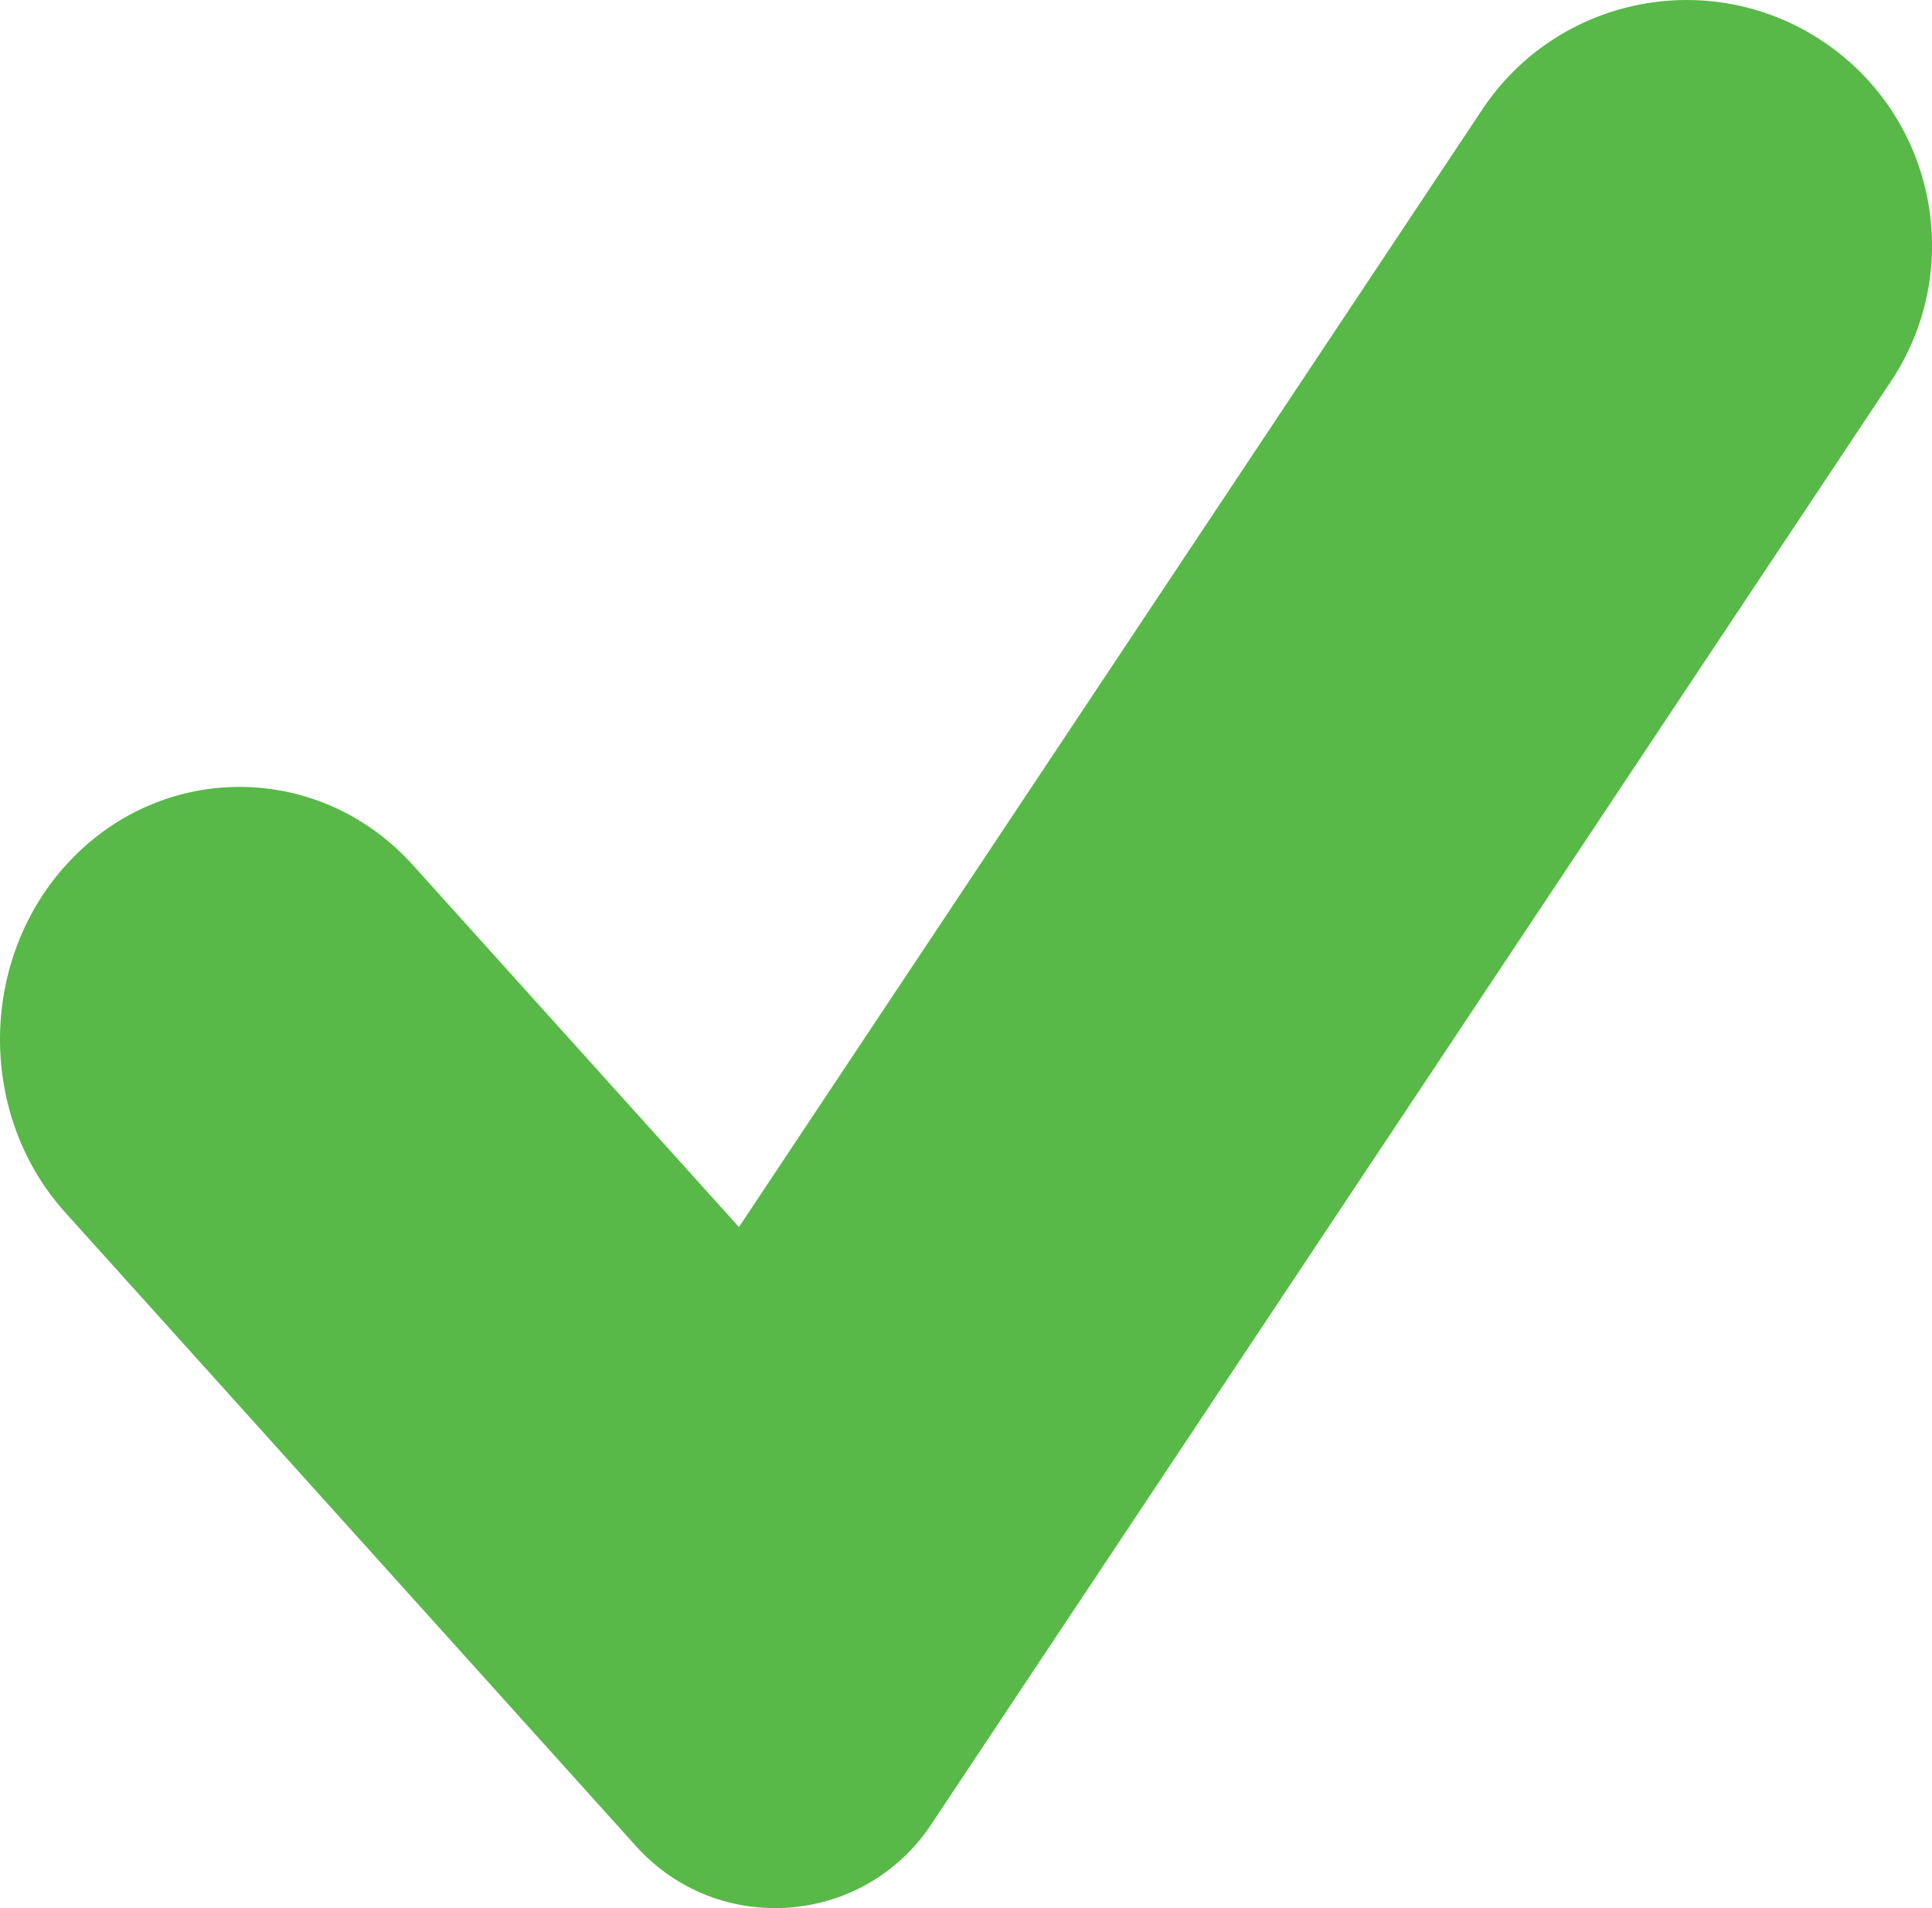 <?xml version="1.0" encoding="UTF-8"?>
<svg id="Layer_2" data-name="Layer 2" xmlns="http://www.w3.org/2000/svg" viewBox="0 0 332.67 328.56">
  <defs>
    <style>
      .cls-1 {
        fill: #58b948;
      }
    </style>
  </defs>
  <g id="Layer_1-2" data-name="Layer 1">
    <path class="cls-1" d="m313.81,7.08h0c-19.43-12.93-45.67-7.65-58.59,11.79l-127.98,192.42-56.17-62.36c-15.58-17.29-41.79-17.98-58.24-1.52h0c-16.46,16.46-17.18,44.07-1.6,61.37l67.7,75.16,30.59,33.96c14.09,15.64,39.15,13.81,50.81-3.72l25.31-38.06,139.96-210.45c12.93-19.43,7.65-45.67-11.79-58.59Z"/>
  </g>
</svg>
